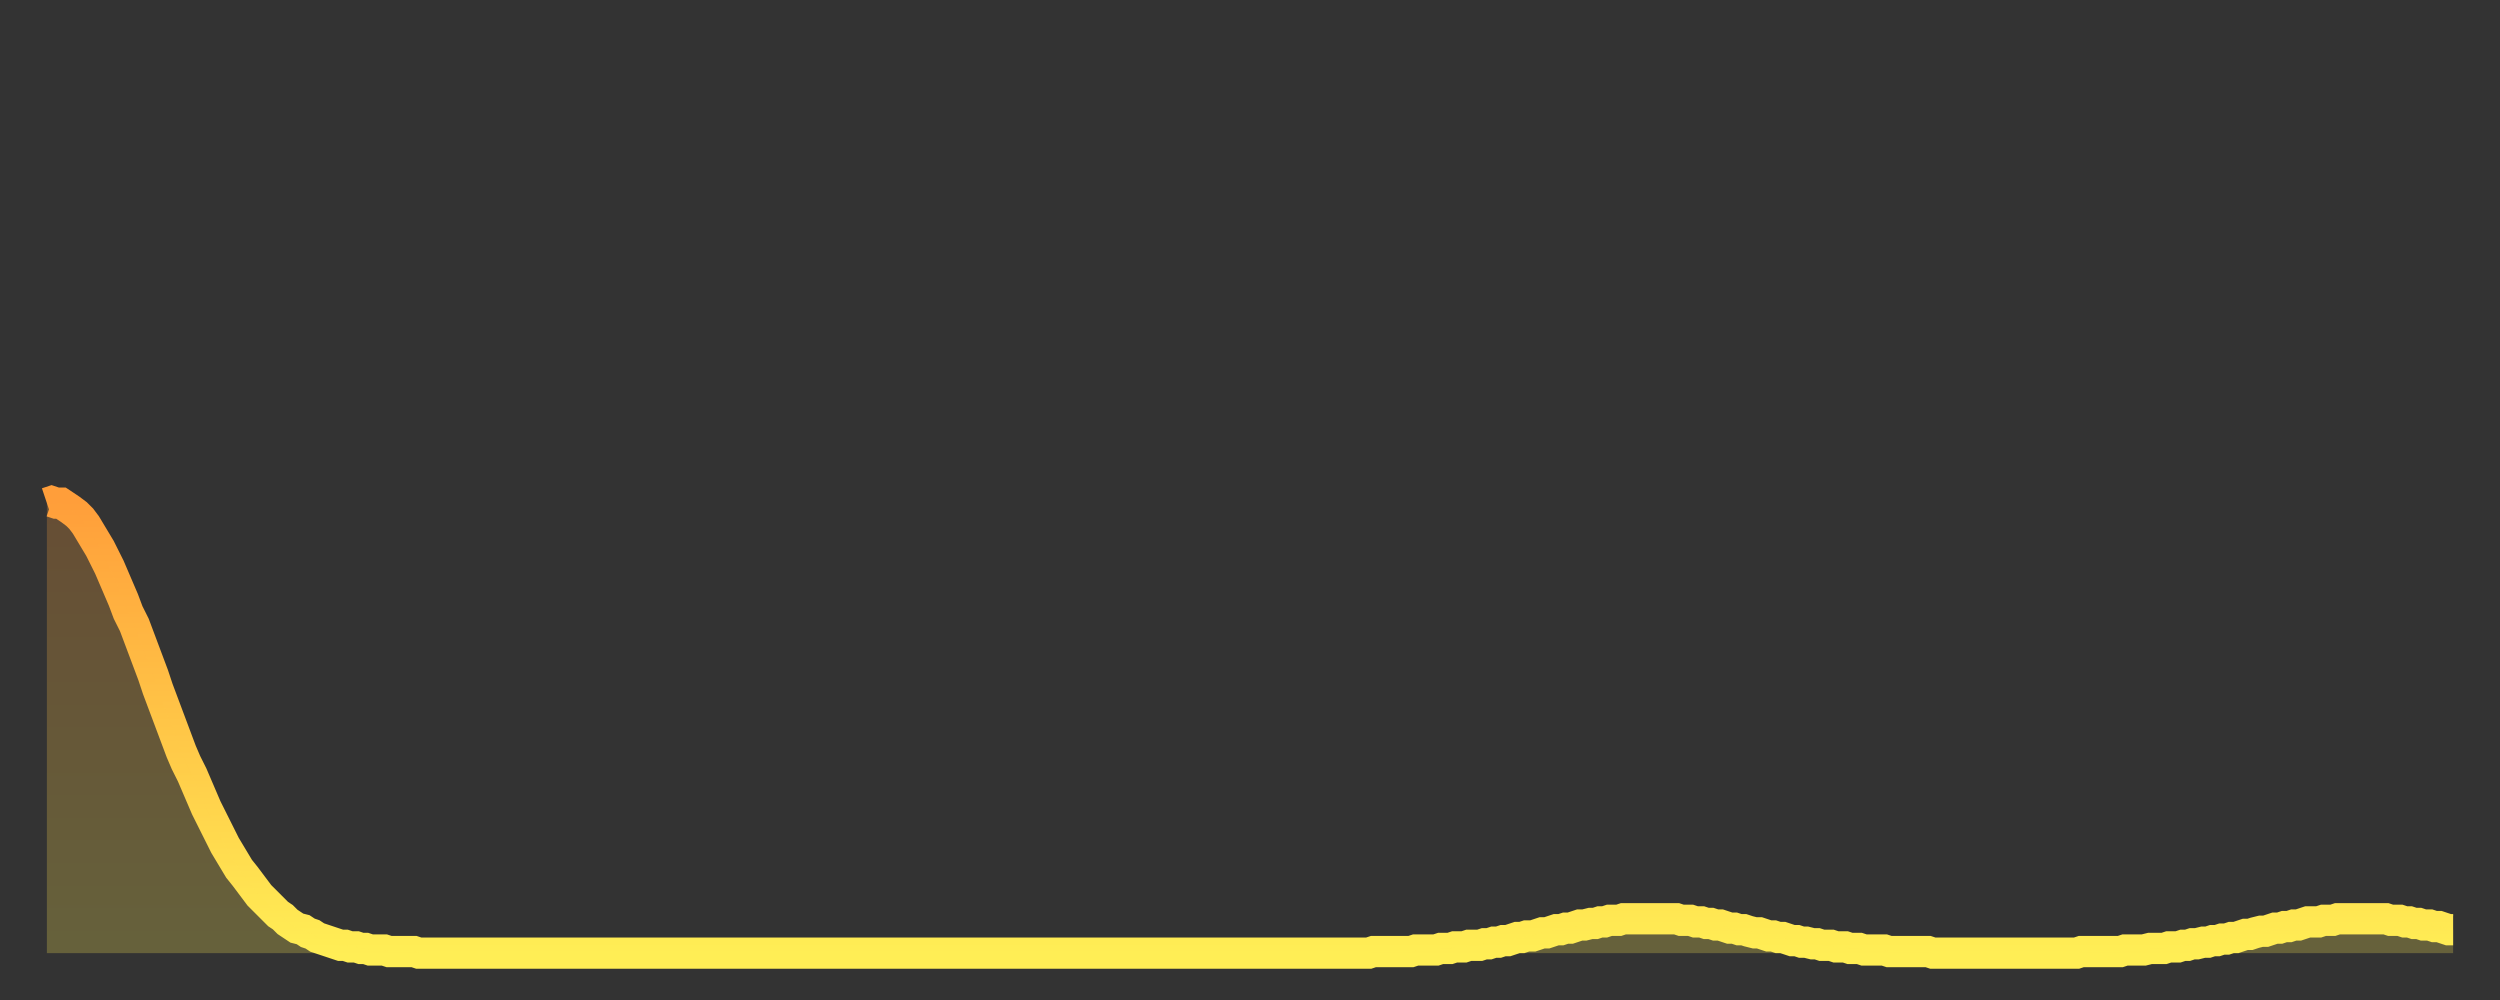 <?xml version="1.0" encoding="utf-8" ?>
<svg baseProfile="full" height="64" version="1.1" width="160" xmlns="http://www.w3.org/2000/svg" xmlns:ev="http://www.w3.org/2001/xml-events" xmlns:xlink="http://www.w3.org/1999/xlink"><rect width="100%" height="100%" fill="#333333" stroke="none"/><defs><linearGradient id="id945702" x1="0" x2="0" y1="0" y2="1"><stop offset="0%" stop-color="#ff9e3a" /><stop offset="50%" stop-color="#ffc647" /><stop offset="100%" stop-color="#ffee55" /></linearGradient></defs><g transform="translate(3,3)"><g><path d="M 0.0 29.2 0.3 29.1 0.6 29.2 0.9 29.2 1.2 29.4 1.5 29.6 1.9 29.9 2.2 30.2 2.5 30.6 2.8 31.1 3.1 31.6 3.4 32.1 3.7 32.7 4.0 33.3 4.3 34.0 4.6 34.7 4.9 35.4 5.2 36.2 5.6 37.0 5.9 37.8 6.2 38.6 6.5 39.4 6.8 40.2 7.1 41.1 7.4 41.9 7.7 42.7 8.0 43.5 8.3 44.3 8.6 45.1 8.9 45.8 9.3 46.6 9.6 47.3 9.9 48.0 10.2 48.7 10.5 49.3 10.8 49.9 11.1 50.5 11.4 51.1 11.7 51.6 12.0 52.1 12.3 52.6 12.7 53.1 13.0 53.5 13.3 53.9 13.6 54.3 13.9 54.6 14.2 54.9 14.5 55.2 14.8 55.5 15.1 55.7 15.4 56.0 15.7 56.2 16.0 56.4 16.4 56.5 16.7 56.7 17.0 56.8 17.3 57.0 17.6 57.1 17.9 57.2 18.2 57.3 18.5 57.4 18.8 57.5 19.1 57.5 19.4 57.6 19.8 57.6 20.1 57.7 20.4 57.7 20.7 57.8 21.0 57.8 21.3 57.8 21.6 57.8 21.9 57.9 22.2 57.9 22.5 57.9 22.8 57.9 23.1 57.9 23.5 57.9 23.8 58.0 24.1 58.0 24.4 58.0 24.7 58.0 25.0 58.0 25.3 58.0 25.6 58.0 25.9 58.0 26.2 58.0 26.5 58.0 26.8 58.0 27.2 58.0 27.5 58.0 27.8 58.0 28.1 58.0 28.4 58.0 28.7 58.0 29.0 58.0 29.3 58.0 29.6 58.0 29.9 58.0 30.2 58.0 30.6 58.0 30.9 58.0 31.2 58.0 31.5 58.0 31.8 58.0 32.1 58.0 32.4 58.0 32.7 58.0 33.0 58.0 33.3 58.0 33.6 58.0 33.9 58.0 34.3 58.0 34.6 58.0 34.9 58.0 35.2 58.0 35.5 58.0 35.8 58.0 36.1 58.0 36.4 58.0 36.7 58.0 37.0 58.0 37.3 58.0 37.7 58.0 38.0 58.0 38.3 58.0 38.6 58.0 38.9 58.0 39.2 58.0 39.5 58.0 39.8 58.0 40.1 58.0 40.4 58.0 40.7 58.0 41.0 58.0 41.4 58.0 41.7 58.0 42.0 58.0 42.3 58.0 42.6 58.0 42.9 58.0 43.2 58.0 43.5 58.0 43.8 58.0 44.1 58.0 44.4 58.0 44.7 58.0 45.1 58.0 45.4 58.0 45.7 58.0 46.0 58.0 46.3 58.0 46.6 58.0 46.9 58.0 47.2 58.0 47.5 58.0 47.8 58.0 48.1 58.0 48.5 58.0 48.8 58.0 49.1 58.0 49.4 58.0 49.7 58.0 50.0 58.0 50.3 58.0 50.6 58.0 50.9 58.0 51.2 58.0 51.5 58.0 51.8 58.0 52.2 58.0 52.5 58.0 52.8 58.0 53.1 58.0 53.4 58.0 53.7 58.0 54.0 58.0 54.3 58.0 54.6 58.0 54.9 58.0 55.2 58.0 55.6 58.0 55.9 58.0 56.2 58.0 56.5 58.0 56.8 58.0 57.1 58.0 57.4 58.0 57.7 58.0 58.0 58.0 58.3 58.0 58.6 58.0 58.9 58.0 59.3 58.0 59.6 58.0 59.9 58.0 60.2 58.0 60.5 58.0 60.8 58.0 61.1 58.0 61.4 58.0 61.7 58.0 62.0 58.0 62.3 58.0 62.6 58.0 63.0 58.0 63.3 58.0 63.6 58.0 63.9 58.0 64.2 58.0 64.5 58.0 64.8 58.0 65.1 58.0 65.4 58.0 65.7 58.0 66.0 58.0 66.4 58.0 66.7 58.0 67.0 58.0 67.3 58.0 67.6 58.0 67.9 58.0 68.2 58.0 68.5 58.0 68.8 58.0 69.1 58.0 69.4 58.0 69.7 58.0 70.1 58.0 70.4 58.0 70.7 58.0 71.0 58.0 71.3 58.0 71.6 58.0 71.9 58.0 72.2 58.0 72.5 58.0 72.8 58.0 73.1 58.0 73.5 58.0 73.8 58.0 74.1 58.0 74.4 58.0 74.7 58.0 75.0 58.0 75.3 58.0 75.6 58.0 75.9 58.0 76.2 58.0 76.5 58.0 76.8 58.0 77.2 58.0 77.5 58.0 77.8 58.0 78.1 58.0 78.4 58.0 78.7 58.0 79.0 58.0 79.3 58.0 79.6 58.0 79.9 58.0 80.2 58.0 80.5 58.0 80.9 58.0 81.2 58.0 81.5 58.0 81.8 58.0 82.1 58.0 82.4 58.0 82.7 58.0 83.0 58.0 83.3 58.0 83.6 58.0 83.9 58.0 84.3 58.0 84.6 58.0 84.9 57.9 85.2 57.9 85.5 57.9 85.8 57.9 86.1 57.9 86.4 57.9 86.7 57.9 87.0 57.9 87.3 57.9 87.6 57.8 88.0 57.8 88.3 57.8 88.6 57.8 88.9 57.8 89.2 57.7 89.5 57.7 89.8 57.7 90.1 57.6 90.4 57.6 90.7 57.6 91.0 57.5 91.4 57.5 91.7 57.5 92.0 57.4 92.3 57.4 92.6 57.3 92.9 57.3 93.2 57.2 93.5 57.2 93.8 57.1 94.1 57.0 94.4 57.0 94.7 56.9 95.1 56.9 95.4 56.8 95.7 56.7 96.0 56.7 96.3 56.6 96.6 56.5 96.9 56.5 97.2 56.4 97.5 56.4 97.8 56.3 98.1 56.2 98.4 56.2 98.8 56.1 99.1 56.1 99.4 56.0 99.7 56.0 100.0 55.9 100.3 55.9 100.6 55.9 100.9 55.8 101.2 55.8 101.5 55.8 101.8 55.8 102.2 55.8 102.5 55.8 102.8 55.8 103.1 55.8 103.4 55.8 103.7 55.8 104.0 55.8 104.3 55.8 104.6 55.9 104.9 55.9 105.2 55.9 105.5 56.0 105.9 56.0 106.2 56.1 106.5 56.1 106.8 56.2 107.1 56.2 107.4 56.3 107.7 56.4 108.0 56.4 108.3 56.5 108.6 56.5 108.9 56.6 109.3 56.7 109.6 56.7 109.9 56.8 110.2 56.9 110.5 56.9 110.8 57.0 111.1 57.0 111.4 57.1 111.7 57.2 112.0 57.2 112.3 57.3 112.6 57.3 113.0 57.4 113.3 57.4 113.6 57.5 113.9 57.5 114.2 57.5 114.5 57.6 114.8 57.6 115.1 57.6 115.4 57.7 115.7 57.7 116.0 57.7 116.3 57.8 116.7 57.8 117.0 57.8 117.3 57.8 117.6 57.8 117.9 57.9 118.2 57.9 118.5 57.9 118.8 57.9 119.1 57.9 119.4 57.9 119.7 57.9 120.1 57.9 120.4 57.9 120.7 58.0 121.0 58.0 121.3 58.0 121.6 58.0 121.9 58.0 122.2 58.0 122.5 58.0 122.8 58.0 123.1 58.0 123.4 58.0 123.8 58.0 124.1 58.0 124.4 58.0 124.7 58.0 125.0 58.0 125.3 58.0 125.6 58.0 125.9 58.0 126.2 58.0 126.5 58.0 126.8 58.0 127.2 58.0 127.5 58.0 127.8 58.0 128.1 58.0 128.4 58.0 128.7 58.0 129.0 58.0 129.3 58.0 129.6 58.0 129.9 58.0 130.2 57.9 130.5 57.9 130.9 57.9 131.2 57.9 131.5 57.9 131.8 57.9 132.1 57.9 132.4 57.9 132.7 57.9 133.0 57.8 133.3 57.8 133.6 57.8 133.9 57.8 134.2 57.8 134.6 57.7 134.9 57.7 135.2 57.7 135.5 57.7 135.8 57.6 136.1 57.6 136.4 57.6 136.7 57.5 137.0 57.5 137.3 57.4 137.6 57.4 138.0 57.3 138.3 57.3 138.6 57.2 138.9 57.2 139.2 57.1 139.5 57.1 139.8 57.0 140.1 57.0 140.4 56.9 140.7 56.8 141.0 56.8 141.3 56.7 141.7 56.6 142.0 56.6 142.3 56.5 142.6 56.4 142.9 56.4 143.2 56.3 143.5 56.3 143.8 56.2 144.1 56.2 144.4 56.1 144.7 56.0 145.1 56.0 145.4 56.0 145.7 55.9 146.0 55.9 146.3 55.9 146.6 55.8 146.9 55.8 147.2 55.8 147.5 55.8 147.8 55.8 148.1 55.8 148.4 55.8 148.8 55.8 149.1 55.8 149.4 55.8 149.7 55.8 150.0 55.9 150.3 55.9 150.6 55.9 150.9 56.0 151.2 56.0 151.5 56.1 151.8 56.1 152.1 56.2 152.5 56.2 152.8 56.3 153.1 56.3 153.4 56.4 153.7 56.5 154.0 56.5" fill="none" id="graph-curve" opacity="1" stroke="url(#id945702)" stroke-width="2" /><path d="M 0 58 L 0.0 29.2 0.3 29.1 0.6 29.2 0.9 29.2 1.2 29.4 1.5 29.6 1.9 29.9 2.2 30.2 2.5 30.6 2.8 31.1 3.1 31.6 3.4 32.1 3.7 32.7 4.0 33.3 4.3 34.0 4.6 34.7 4.9 35.4 5.2 36.2 5.6 37.0 5.9 37.8 6.2 38.6 6.5 39.4 6.8 40.2 7.1 41.1 7.4 41.9 7.7 42.7 8.0 43.5 8.3 44.3 8.6 45.1 8.9 45.8 9.3 46.6 9.6 47.3 9.9 48.0 10.2 48.7 10.5 49.3 10.8 49.9 11.1 50.5 11.4 51.1 11.7 51.6 12.0 52.1 12.3 52.6 12.7 53.1 13.0 53.5 13.3 53.9 13.6 54.3 13.9 54.6 14.2 54.9 14.5 55.2 14.8 55.5 15.1 55.7 15.4 56.0 15.7 56.2 16.0 56.4 16.4 56.5 16.7 56.7 17.0 56.8 17.3 57.0 17.6 57.1 17.9 57.2 18.2 57.3 18.5 57.4 18.8 57.5 19.1 57.5 19.4 57.6 19.8 57.6 20.1 57.7 20.4 57.7 20.7 57.8 21.0 57.8 21.3 57.8 21.6 57.8 21.9 57.9 22.2 57.9 22.5 57.9 22.8 57.9 23.1 57.9 23.5 57.9 23.8 58.0 24.1 58.0 24.4 58.0 24.7 58.0 25.0 58.0 25.3 58.0 25.6 58.0 25.9 58.0 26.2 58.0 26.5 58.0 26.8 58.0 27.2 58.0 27.5 58.0 27.8 58.0 28.1 58.0 28.4 58.0 28.7 58.0 29.0 58.0 29.3 58.0 29.6 58.0 29.9 58.0 30.2 58.0 30.6 58.0 30.9 58.0 31.2 58.0 31.5 58.0 31.8 58.0 32.1 58.0 32.4 58.0 32.7 58.0 33.0 58.0 33.3 58.0 33.6 58.0 33.9 58.0 34.3 58.0 34.6 58.0 34.9 58.0 35.2 58.0 35.5 58.0 35.8 58.0 36.1 58.0 36.4 58.0 36.7 58.0 37.0 58.0 37.3 58.0 37.7 58.0 38.0 58.0 38.3 58.0 38.6 58.0 38.9 58.0 39.2 58.0 39.5 58.0 39.8 58.0 40.1 58.0 40.4 58.0 40.7 58.0 41.0 58.0 41.4 58.0 41.7 58.0 42.0 58.0 42.3 58.0 42.6 58.0 42.9 58.0 43.2 58.0 43.5 58.0 43.8 58.0 44.1 58.0 44.4 58.0 44.7 58.0 45.1 58.0 45.4 58.0 45.7 58.0 46.0 58.0 46.3 58.0 46.6 58.0 46.9 58.0 47.2 58.0 47.5 58.0 47.8 58.0 48.1 58.0 48.5 58.0 48.8 58.0 49.1 58.0 49.4 58.0 49.7 58.0 50.0 58.0 50.3 58.0 50.6 58.0 50.9 58.0 51.2 58.0 51.5 58.0 51.8 58.0 52.2 58.0 52.5 58.0 52.8 58.0 53.1 58.0 53.4 58.0 53.7 58.0 54.0 58.0 54.3 58.0 54.6 58.0 54.9 58.0 55.2 58.0 55.6 58.0 55.9 58.0 56.2 58.0 56.5 58.0 56.8 58.0 57.1 58.0 57.4 58.0 57.7 58.0 58.0 58.0 58.3 58.0 58.6 58.0 58.9 58.0 59.3 58.0 59.6 58.0 59.9 58.0 60.2 58.0 60.5 58.0 60.8 58.0 61.1 58.0 61.4 58.0 61.7 58.0 62.0 58.0 62.3 58.0 62.6 58.0 63.0 58.0 63.3 58.0 63.6 58.0 63.9 58.0 64.2 58.0 64.5 58.0 64.8 58.0 65.1 58.0 65.4 58.0 65.7 58.0 66.0 58.0 66.4 58.0 66.7 58.0 67.0 58.0 67.3 58.0 67.6 58.0 67.9 58.0 68.2 58.0 68.5 58.0 68.8 58.0 69.1 58.0 69.4 58.0 69.7 58.0 70.1 58.0 70.4 58.0 70.7 58.0 71.0 58.0 71.3 58.0 71.6 58.0 71.9 58.0 72.2 58.0 72.5 58.0 72.8 58.0 73.1 58.0 73.5 58.0 73.8 58.0 74.1 58.0 74.4 58.0 74.7 58.0 75.0 58.0 75.3 58.0 75.6 58.0 75.9 58.0 76.2 58.0 76.5 58.0 76.8 58.0 77.2 58.0 77.5 58.0 77.8 58.0 78.1 58.0 78.4 58.0 78.7 58.0 79.0 58.0 79.3 58.0 79.6 58.0 79.9 58.0 80.2 58.0 80.5 58.0 80.9 58.0 81.2 58.0 81.5 58.0 81.8 58.0 82.1 58.0 82.4 58.0 82.7 58.0 83.0 58.0 83.3 58.0 83.6 58.0 83.9 58.0 84.3 58.0 84.6 58.0 84.9 57.9 85.2 57.9 85.5 57.9 85.8 57.9 86.1 57.9 86.4 57.9 86.7 57.9 87.0 57.9 87.3 57.9 87.6 57.8 88.0 57.8 88.3 57.8 88.6 57.8 88.9 57.8 89.2 57.7 89.5 57.7 89.8 57.7 90.1 57.6 90.4 57.6 90.7 57.6 91.0 57.5 91.4 57.5 91.7 57.5 92.0 57.4 92.3 57.4 92.6 57.3 92.9 57.3 93.2 57.2 93.5 57.2 93.8 57.1 94.1 57.0 94.4 57.0 94.7 56.9 95.1 56.9 95.4 56.8 95.7 56.7 96.0 56.7 96.3 56.6 96.6 56.5 96.9 56.5 97.2 56.4 97.5 56.4 97.8 56.3 98.1 56.2 98.4 56.2 98.8 56.1 99.1 56.1 99.4 56.0 99.7 56.0 100.0 55.9 100.3 55.9 100.6 55.9 100.9 55.8 101.2 55.8 101.5 55.8 101.8 55.8 102.2 55.8 102.5 55.8 102.8 55.8 103.1 55.8 103.4 55.8 103.7 55.8 104.0 55.8 104.3 55.8 104.6 55.9 104.9 55.9 105.2 55.9 105.5 56.0 105.9 56.0 106.2 56.1 106.5 56.1 106.8 56.2 107.1 56.2 107.4 56.3 107.7 56.4 108.0 56.4 108.3 56.5 108.6 56.5 108.9 56.6 109.3 56.7 109.6 56.7 109.9 56.8 110.2 56.9 110.5 56.9 110.8 57.0 111.1 57.0 111.4 57.1 111.7 57.2 112.0 57.2 112.3 57.3 112.6 57.3 113.0 57.4 113.3 57.4 113.6 57.5 113.9 57.5 114.2 57.5 114.5 57.6 114.8 57.6 115.1 57.6 115.4 57.7 115.7 57.7 116.0 57.7 116.3 57.8 116.7 57.8 117.0 57.8 117.3 57.8 117.6 57.8 117.9 57.9 118.2 57.9 118.5 57.9 118.8 57.9 119.1 57.9 119.4 57.9 119.7 57.9 120.1 57.9 120.4 57.9 120.7 58.0 121.0 58.0 121.3 58.0 121.6 58.0 121.9 58.0 122.2 58.0 122.5 58.0 122.8 58.0 123.1 58.0 123.4 58.0 123.8 58.0 124.1 58.0 124.4 58.0 124.7 58.0 125.0 58.0 125.3 58.0 125.6 58.0 125.9 58.0 126.2 58.0 126.5 58.0 126.8 58.0 127.2 58.0 127.5 58.0 127.8 58.0 128.1 58.0 128.4 58.0 128.7 58.0 129.0 58.0 129.3 58.0 129.6 58.0 129.9 58.0 130.2 57.9 130.5 57.9 130.9 57.9 131.2 57.9 131.5 57.9 131.8 57.9 132.1 57.9 132.4 57.9 132.7 57.9 133.0 57.8 133.3 57.8 133.6 57.8 133.9 57.8 134.2 57.8 134.6 57.7 134.9 57.7 135.2 57.7 135.5 57.7 135.8 57.6 136.1 57.6 136.4 57.6 136.7 57.5 137.0 57.5 137.3 57.4 137.6 57.4 138.0 57.3 138.3 57.3 138.6 57.2 138.9 57.2 139.2 57.1 139.5 57.1 139.8 57.0 140.1 57.0 140.4 56.9 140.7 56.8 141.0 56.8 141.3 56.7 141.7 56.6 142.0 56.6 142.3 56.5 142.6 56.4 142.9 56.4 143.2 56.3 143.5 56.3 143.8 56.2 144.1 56.2 144.4 56.1 144.7 56.0 145.1 56.0 145.4 56.0 145.7 55.9 146.0 55.9 146.3 55.9 146.6 55.8 146.9 55.8 147.2 55.8 147.5 55.8 147.8 55.8 148.1 55.8 148.4 55.8 148.8 55.8 149.1 55.8 149.4 55.8 149.7 55.8 150.0 55.9 150.3 55.9 150.6 55.9 150.9 56.0 151.2 56.0 151.5 56.1 151.8 56.1 152.1 56.2 152.5 56.2 152.8 56.3 153.1 56.3 153.4 56.4 153.7 56.5 154.0 56.5 154 58" fill="url(#id945702)" fill-opacity=".25" id="graph-shadow" /></g></g></svg>